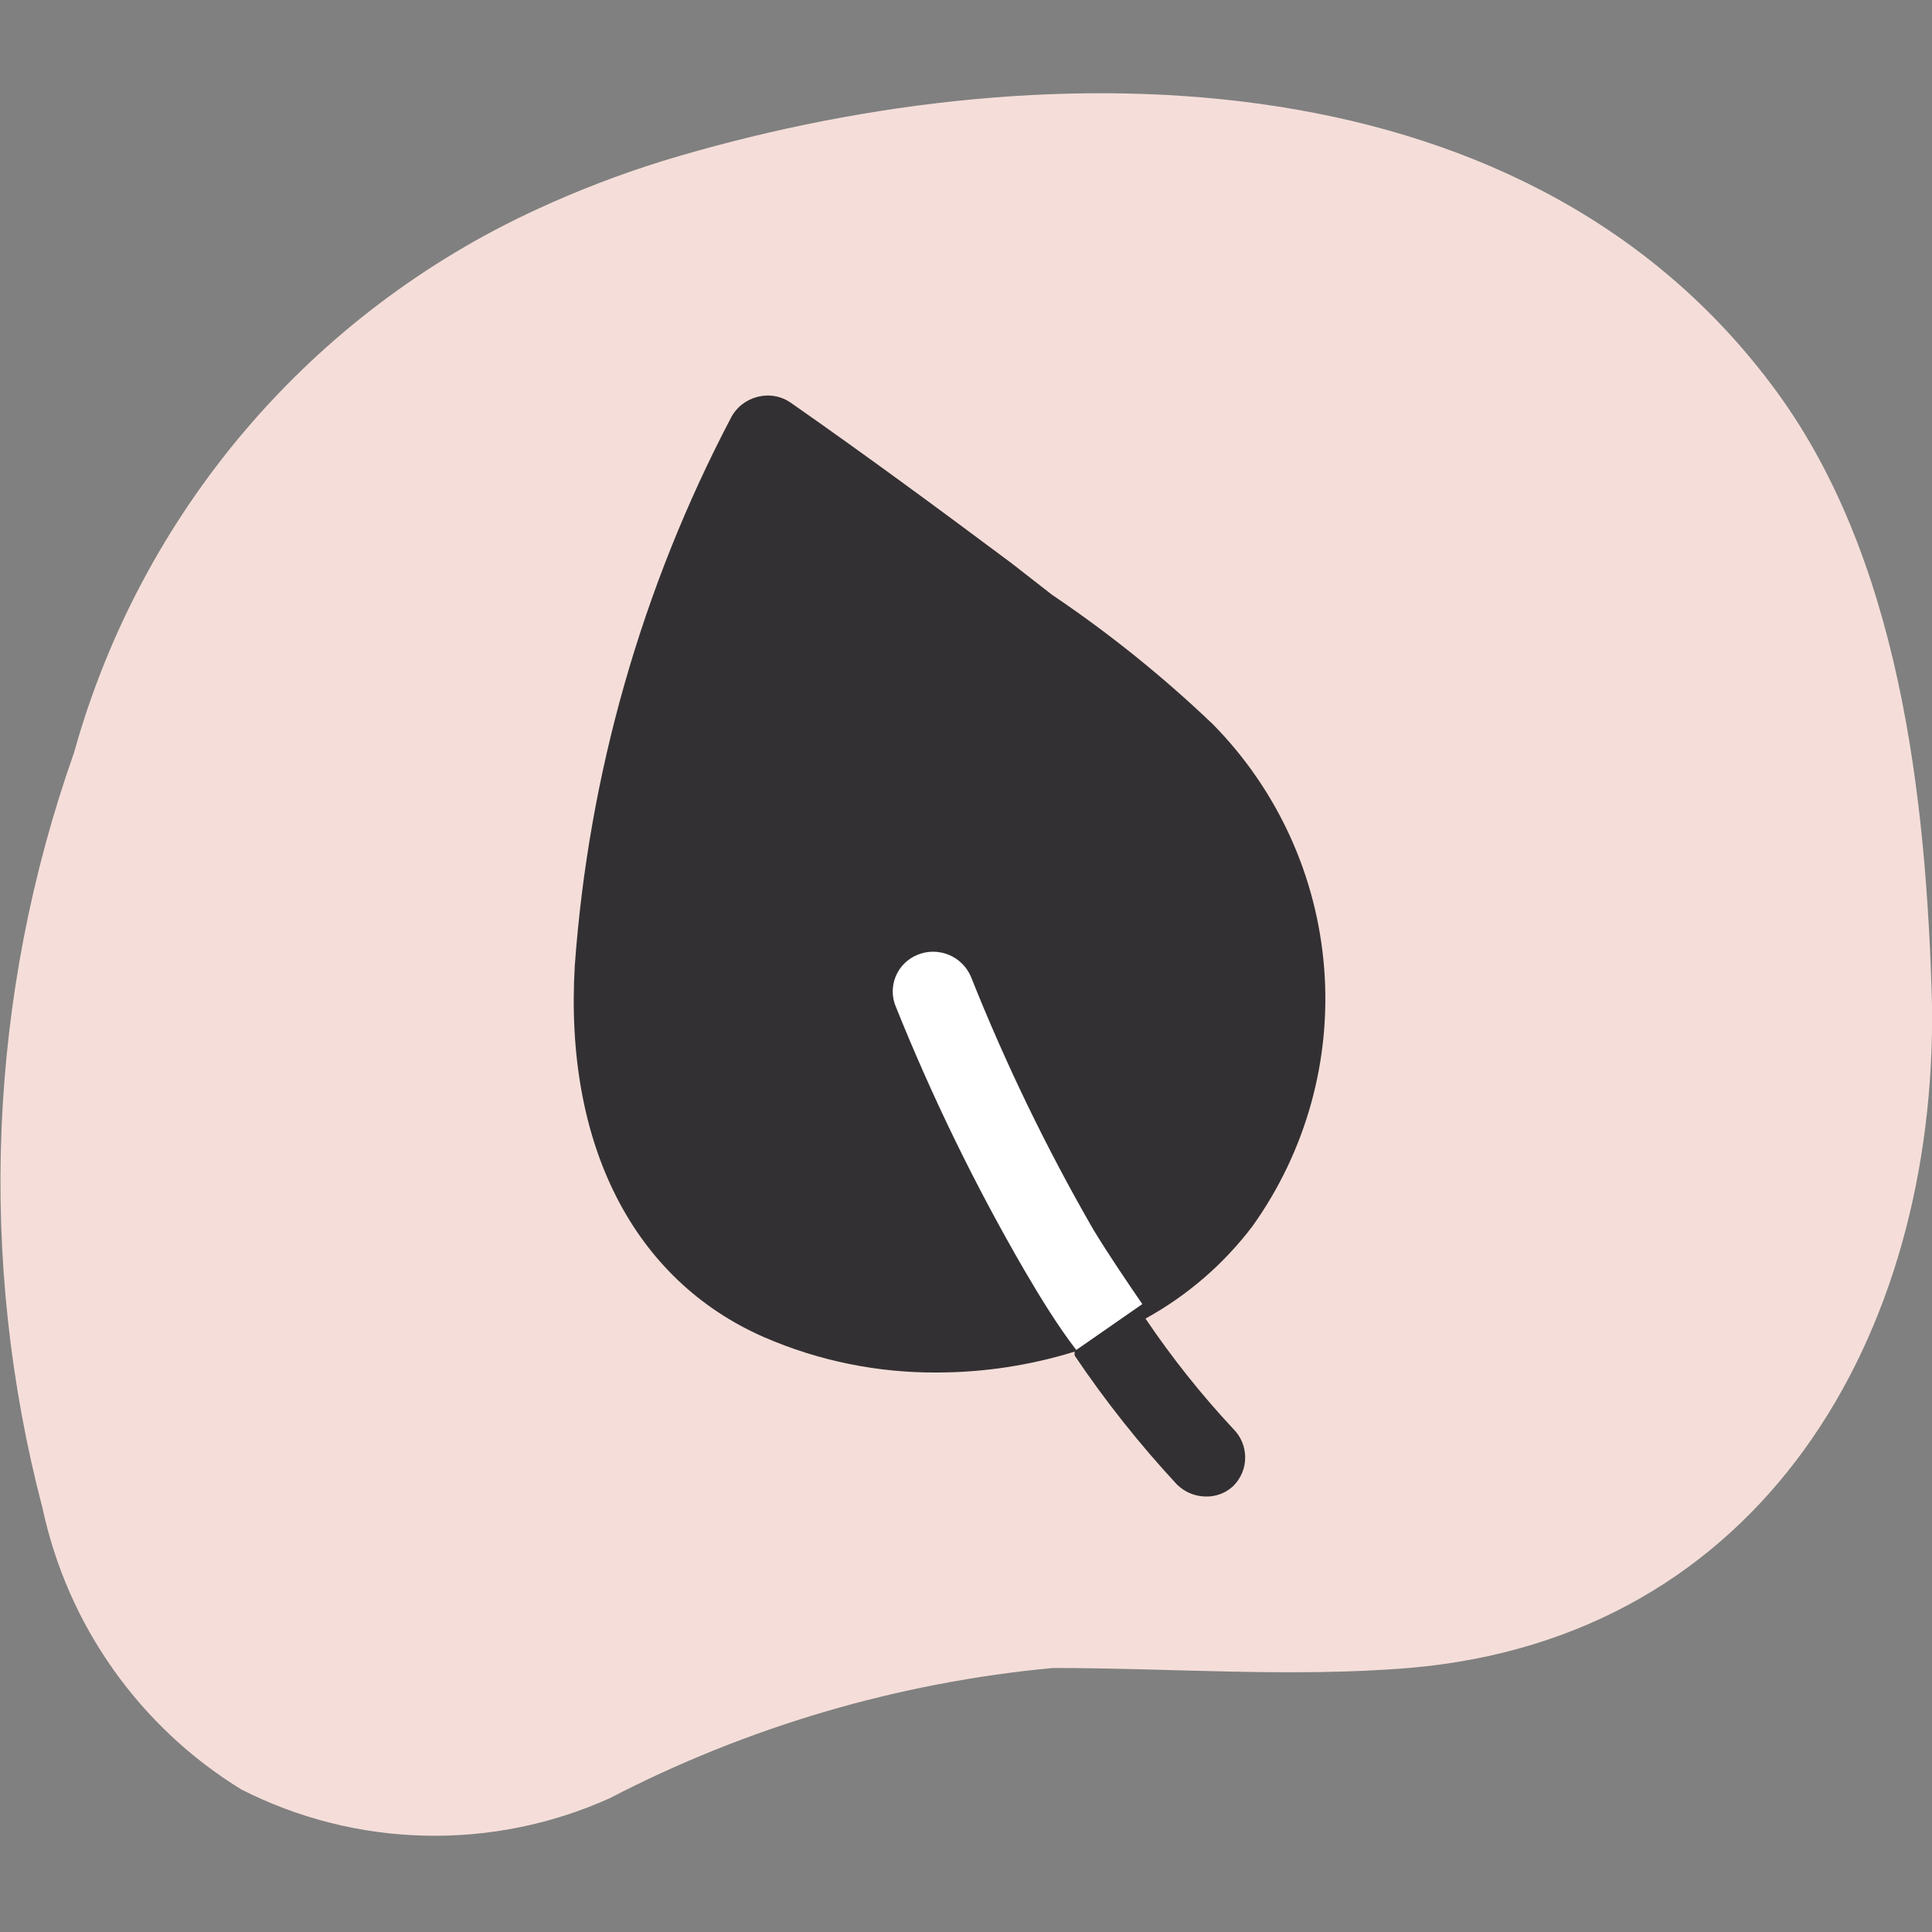 <svg width="32" height="32" viewBox="0 0 32 32" fill="none" xmlns="http://www.w3.org/2000/svg">
<rect x="0" y="0" width="32" height="32" fill="#808080" stroke="none"/>
<g clip-path="url(#clip0_2804_1795)">
<g clip-path="url(#clip1_2804_1795)">
<path d="M0.706 24.987C-0.378 20.855 -0.197 16.494 1.226 12.467C1.774 10.5 2.743 8.676 4.067 7.121C5.391 5.567 7.038 4.32 8.893 3.467C9.568 3.155 10.263 2.888 10.973 2.667C17.066 0.814 25.119 0.76 29.333 6.36C31.466 9.174 31.906 13.2 32 16.627C32.08 22.134 29.173 27.134 23.333 27.627C21.386 27.787 19.413 27.627 17.439 27.627C14.874 27.867 12.38 28.6 10.093 29.787C9.131 30.219 8.084 30.43 7.03 30.404C5.975 30.379 4.94 30.118 3.999 29.64C3.164 29.128 2.442 28.451 1.876 27.651C1.309 26.851 0.912 25.945 0.706 24.987Z" fill="#F5DED9"/>
<path d="M20.747 20.307C21.632 19.066 22.052 17.554 21.932 16.035C21.813 14.515 21.162 13.087 20.093 12C19.267 11.21 18.375 10.492 17.427 9.853L16.76 9.333C15.547 8.427 14.333 7.533 13.093 6.667C13.014 6.613 12.925 6.577 12.83 6.561C12.736 6.544 12.639 6.549 12.547 6.573C12.453 6.597 12.365 6.64 12.289 6.699C12.213 6.759 12.151 6.834 12.107 6.92C10.629 9.736 9.748 12.828 9.52 16C9.347 18.96 10.493 21.2 12.653 22.147C13.562 22.542 14.543 22.741 15.533 22.733C16.302 22.731 17.066 22.614 17.8 22.387C17.797 22.409 17.797 22.431 17.8 22.453C18.308 23.207 18.875 23.921 19.493 24.587C19.621 24.714 19.793 24.786 19.973 24.787C20.141 24.791 20.304 24.729 20.427 24.613C20.489 24.551 20.539 24.478 20.573 24.396C20.607 24.315 20.624 24.228 20.624 24.14C20.624 24.052 20.607 23.965 20.573 23.884C20.539 23.802 20.489 23.729 20.427 23.667C19.895 23.097 19.409 22.486 18.973 21.84C19.666 21.459 20.27 20.937 20.747 20.307Z" fill="#333033"/>
<path d="M18.106 20.36C17.331 19.015 16.654 17.616 16.08 16.173C16.009 16.01 15.877 15.881 15.713 15.814C15.549 15.747 15.364 15.746 15.2 15.813C15.118 15.846 15.044 15.894 14.982 15.955C14.919 16.016 14.87 16.09 14.836 16.171C14.803 16.251 14.786 16.338 14.786 16.426C14.787 16.513 14.805 16.6 14.84 16.68C15.442 18.178 16.15 19.63 16.96 21.027C17.24 21.507 17.52 21.96 17.826 22.36L18.92 21.6C18.666 21.227 18.373 20.8 18.106 20.36Z" fill="white"/>
</g>
</g>
<defs>
<clipPath id="clip0_2804_1795">
<rect width="32" height="32" fill="white"/>
</clipPath>
<clipPath id="clip1_2804_1795">
<rect width="32" height="32" fill="white"/>
</clipPath>
</defs>
</svg>
